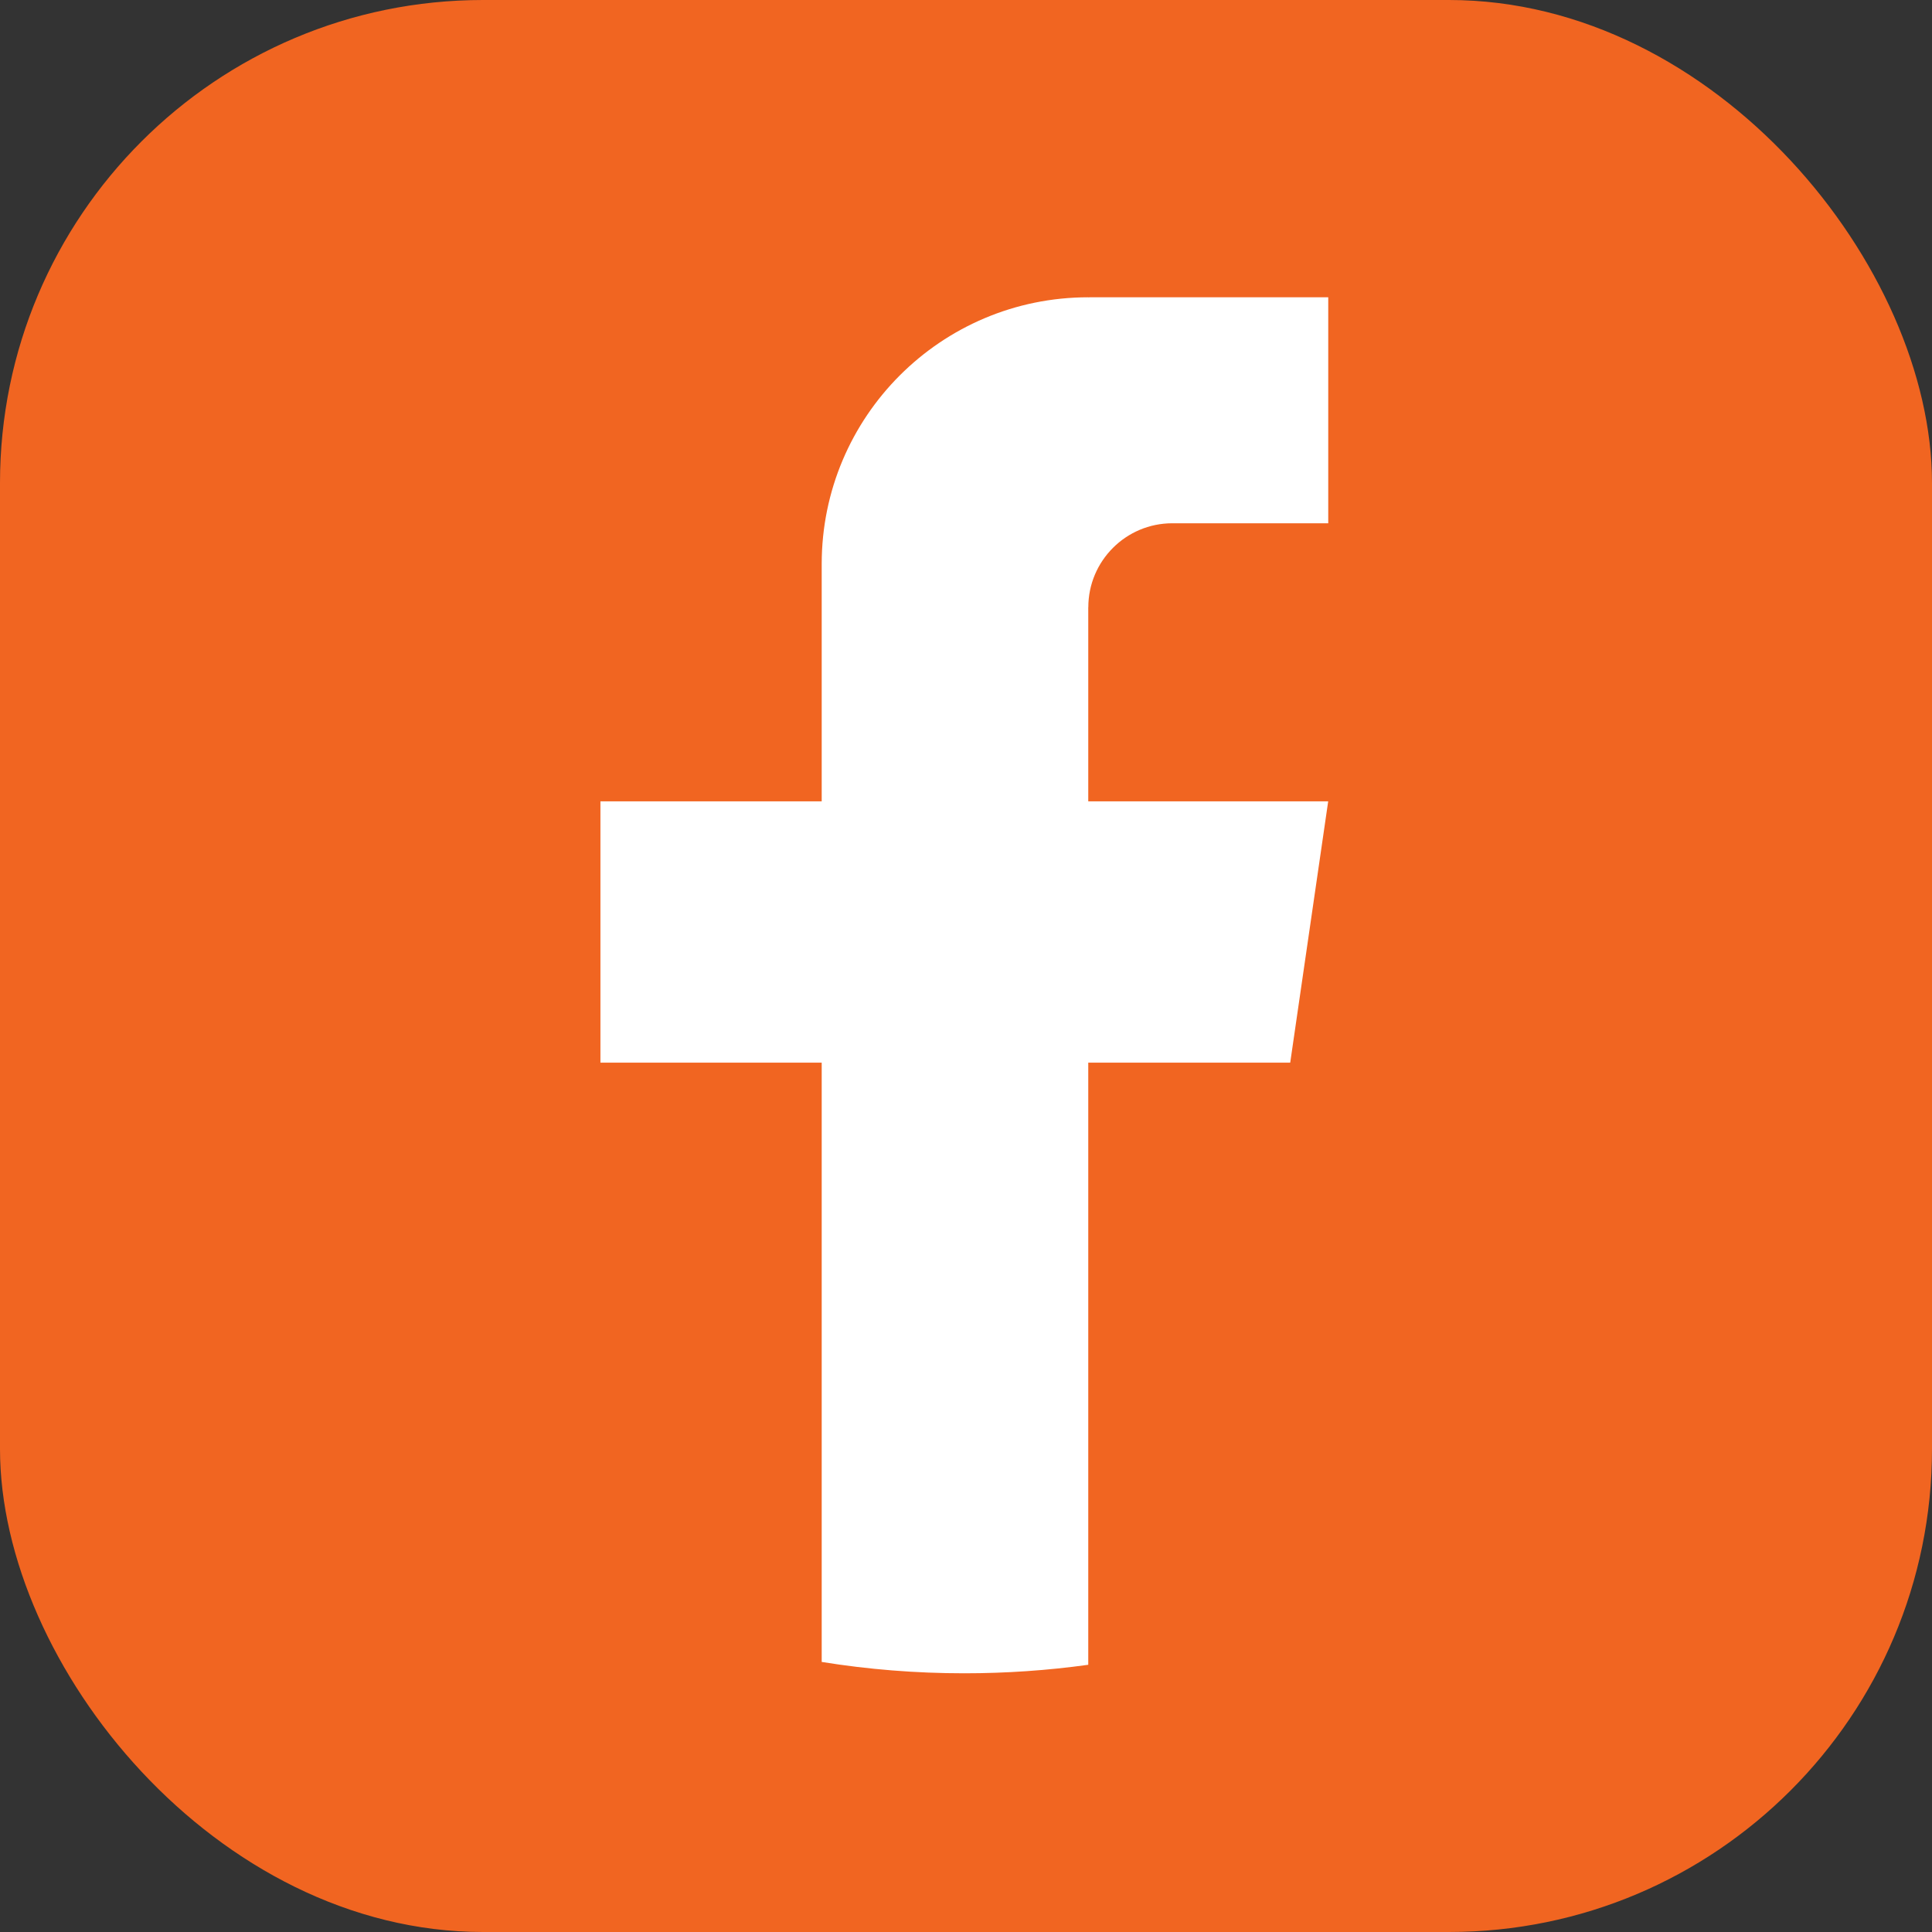 <svg width="32" height="32" viewBox="0 0 32 32" fill="none" xmlns="http://www.w3.org/2000/svg">
<rect x="0" y="0" width="32" height="32" fill="#333333" stroke="none"/>
<rect width="32" height="32" rx="8" fill="#F16521"/>
<path d="M18.025 10.059V13.273H21.999L21.37 17.601H18.025V27.574C17.355 27.667 16.669 27.715 15.972 27.715C15.168 27.715 14.379 27.651 13.61 27.527V17.601H9.945V13.273H13.61V9.341C13.61 6.902 15.587 4.924 18.026 4.924V4.926C18.033 4.926 18.04 4.924 18.047 4.924H22V8.667H19.417C18.649 8.667 18.026 9.291 18.026 10.058L18.025 10.059Z" fill="white"/>
</svg>
